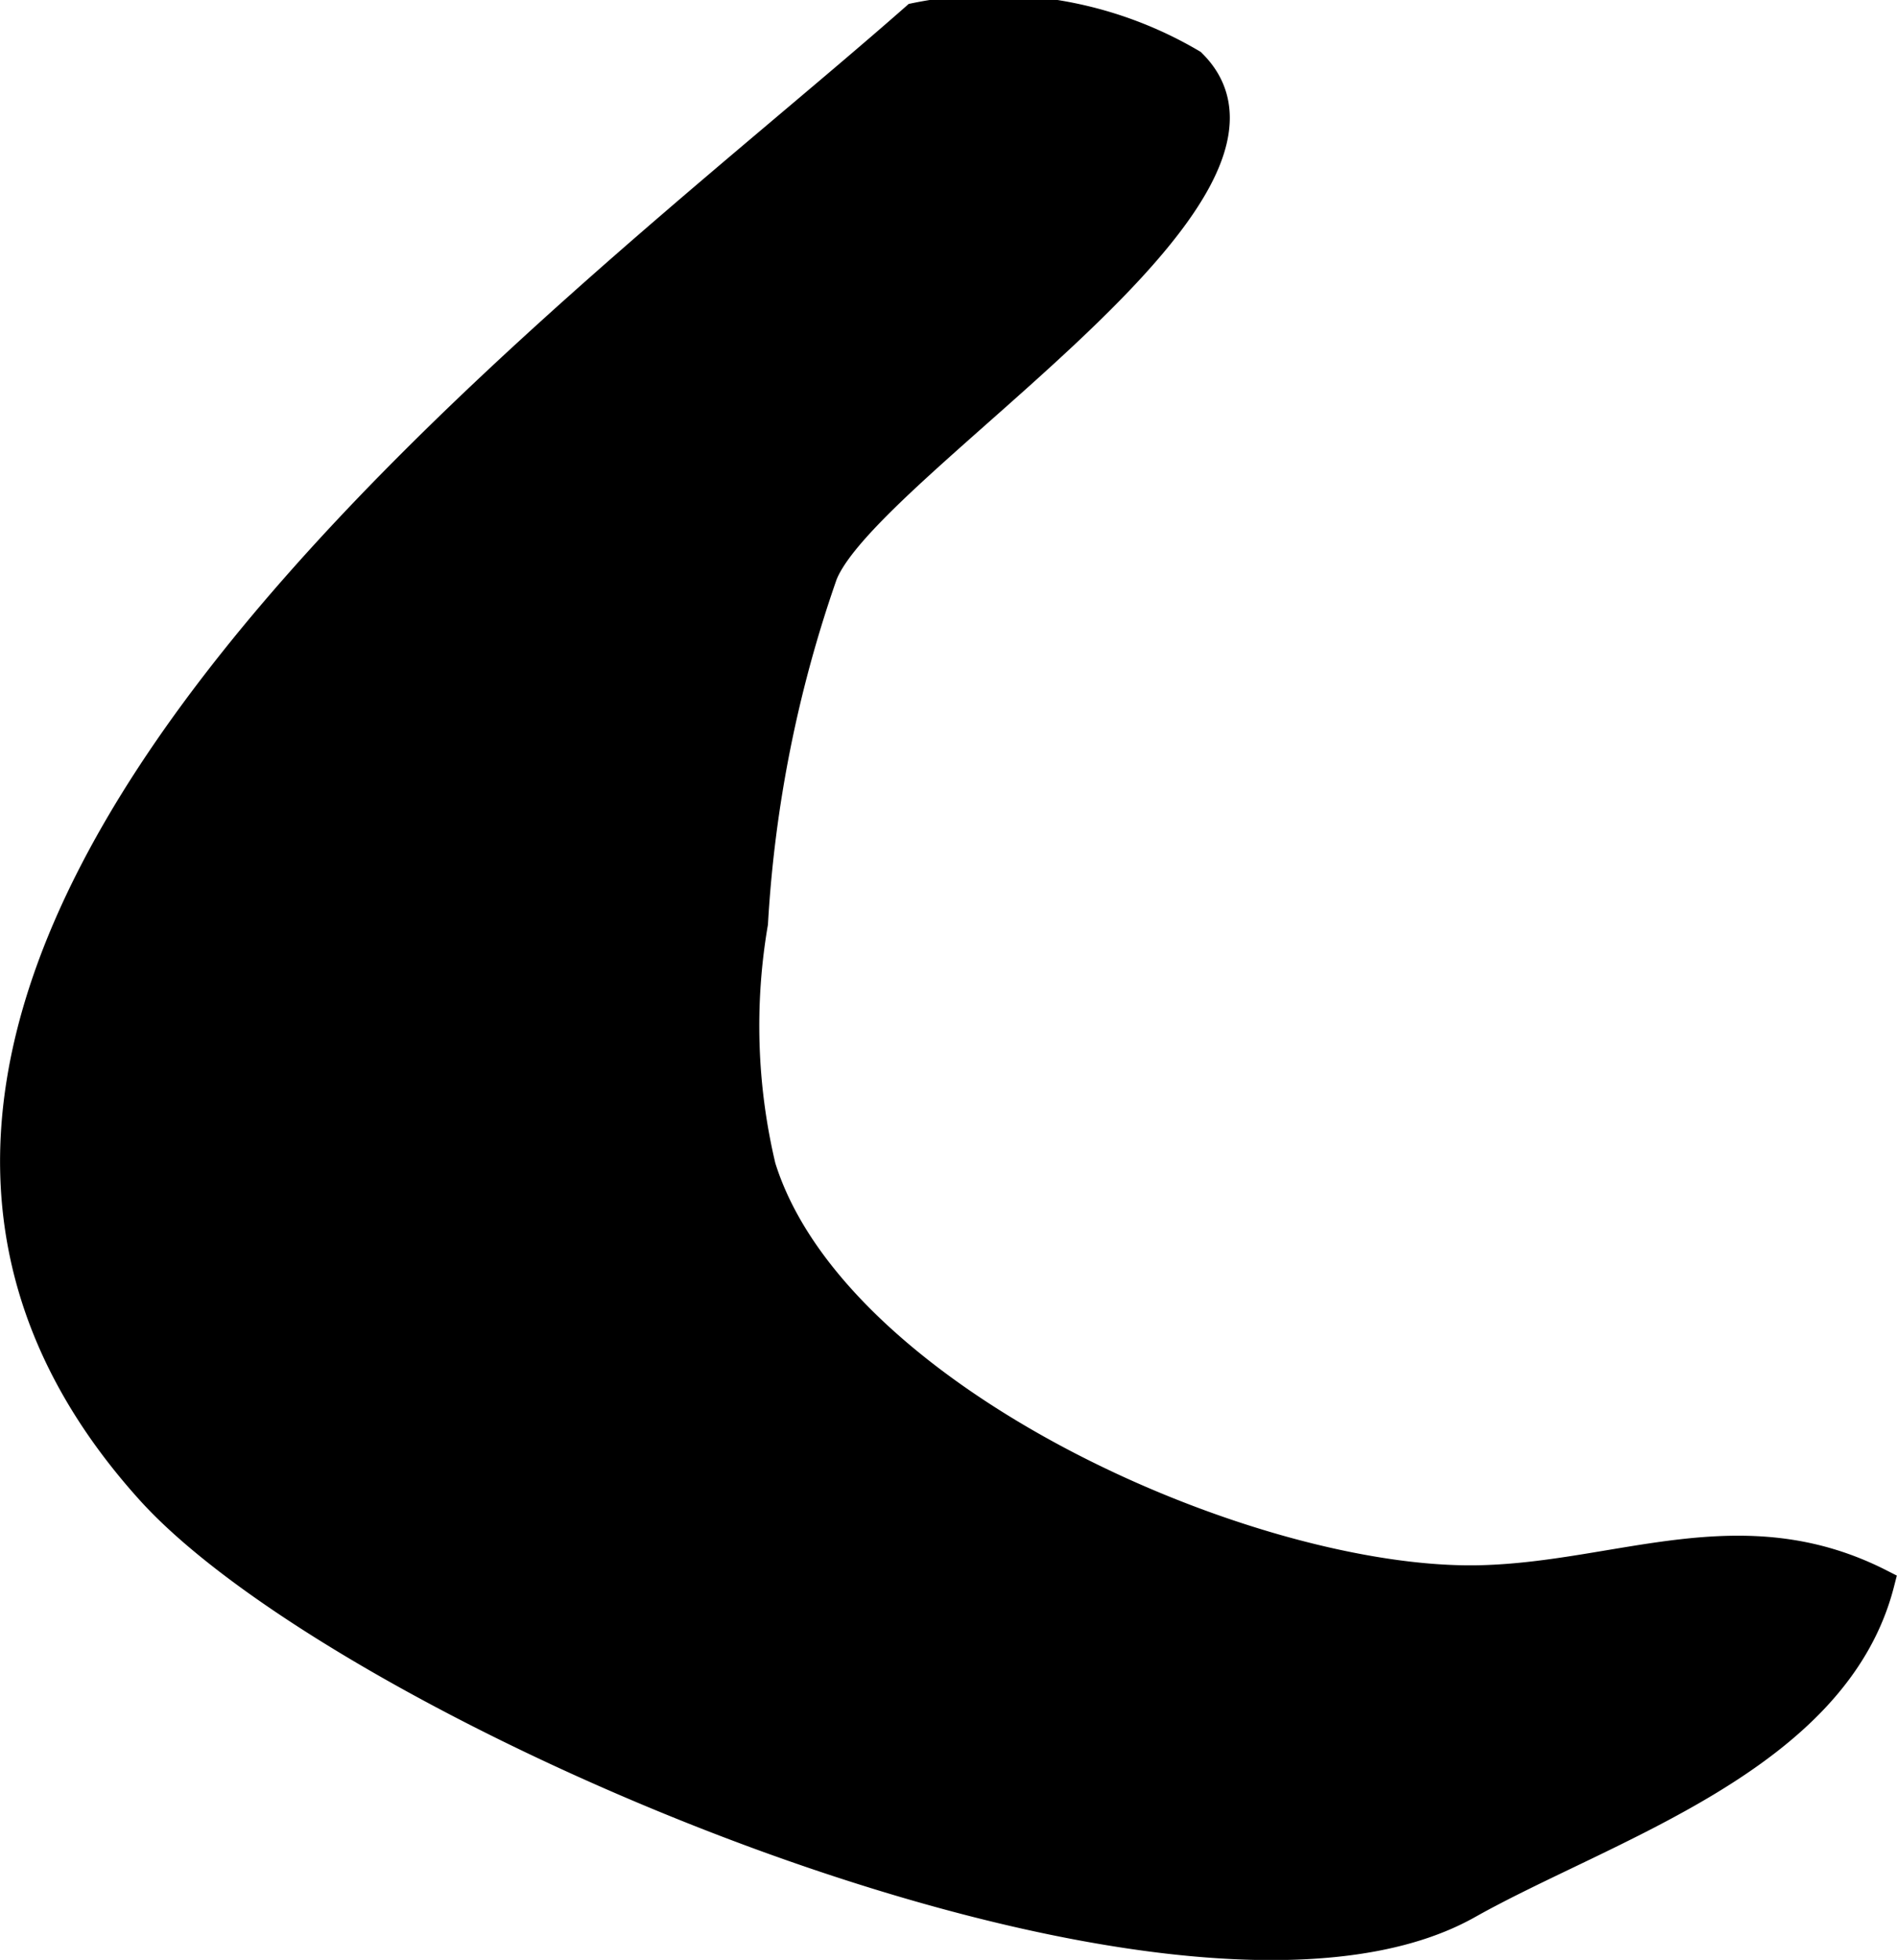 <?xml version="1.0" encoding="UTF-8"?>
<svg xmlns="http://www.w3.org/2000/svg"
     version="1.1"
     width="3.511mm"
     height="3.626mm"
     viewBox="0 0 9.952 10.279">
   <defs>
      <style type="text/css"><![CDATA[
      .a {
        stroke: #000;
        stroke-miterlimit: 10;
        stroke-width: 0.15px;
        fill-rule: evenodd;
      }
    ]]></style>
   </defs>
   <path class="a"
         d="M6.253.332c.688.678-1.703,2.105-1.934,2.68A6.697,6.697,0,0,0,3.954,4.841,3.2,3.2,0,0,0,3.995,6.12C4.377,7.348,6.572,8.313,7.767,8.284c.735-.018,1.37-.351,2.097.019-.236.922-1.435,1.277-2.164,1.687C6.184,10.84,1.829,8.972.786,7.815-1.688,5.069,2.941,1.728,4.802.09A2.049,2.049,0,0,1,6.253.332Z"/>
</svg>
